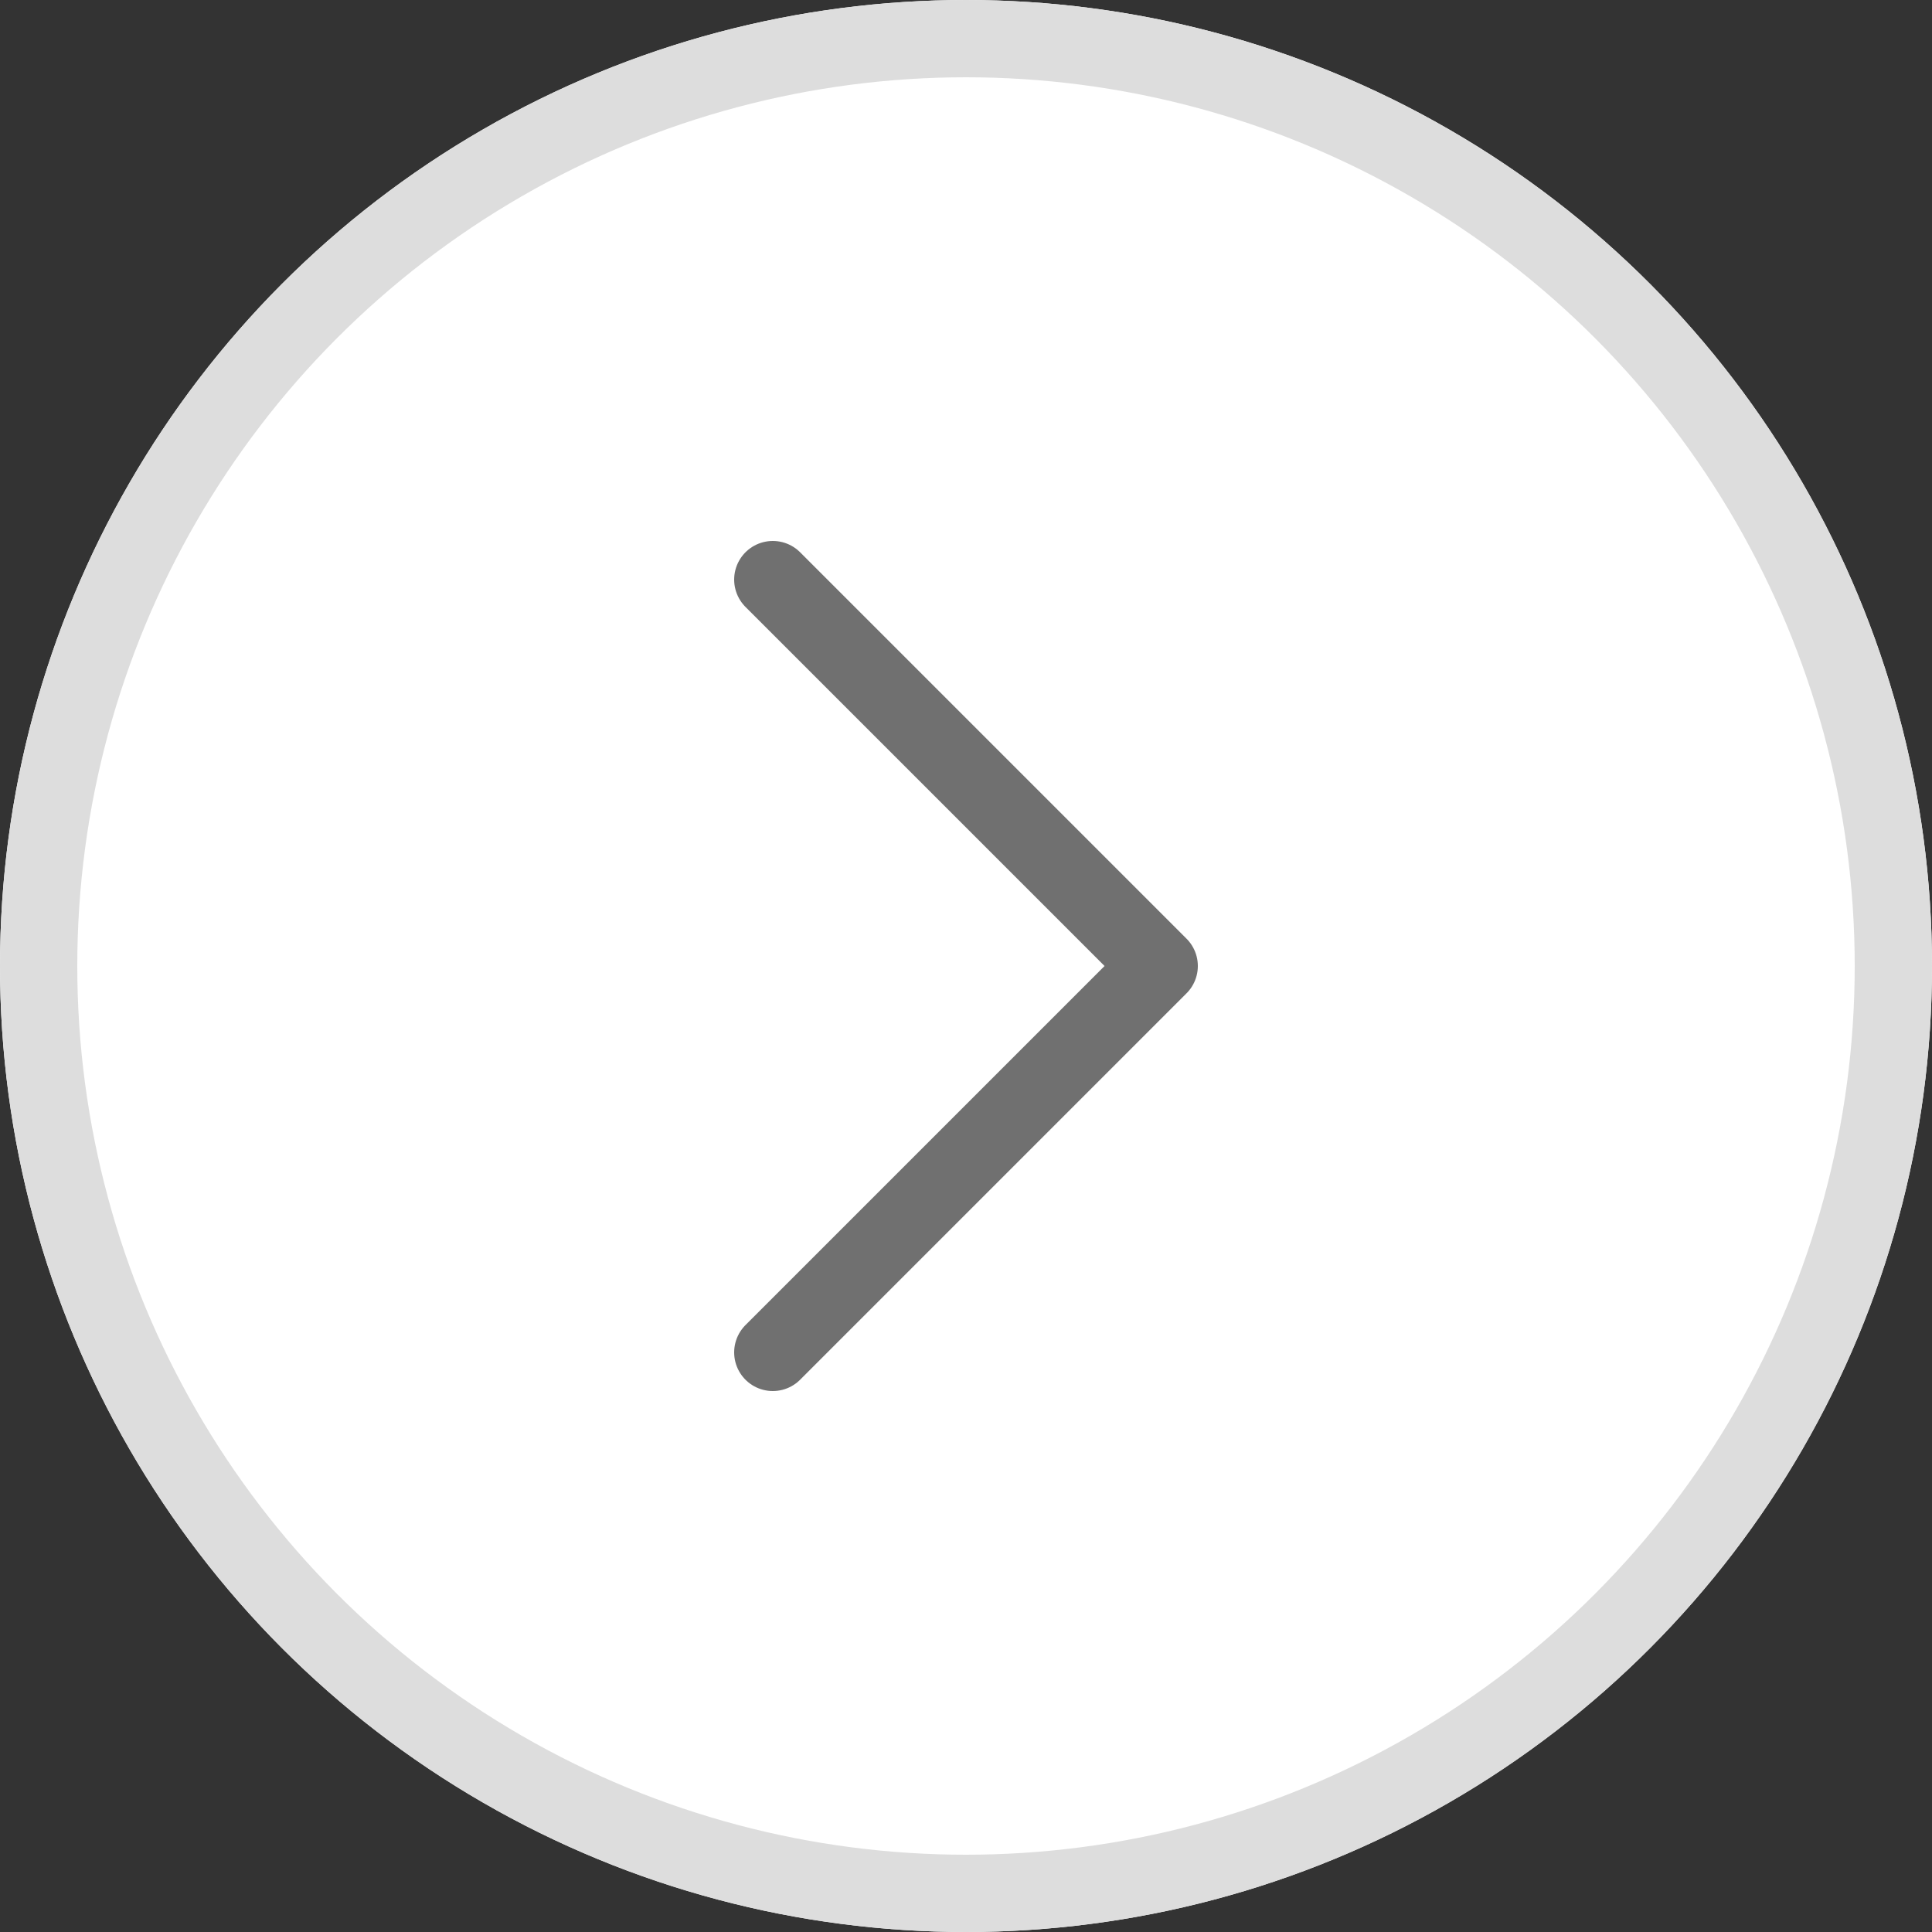 <svg id="right_btn" xmlns="http://www.w3.org/2000/svg" width="25" height="25" viewBox="0 0 25 25">
  <rect x="0" y="0" width="25" height="25" fill="#333333" stroke="none"/>
  <g id="right_btn-2" data-name="right_btn" transform="translate(1010 1073) rotate(180)">
    <g id="타원_15" data-name="타원 15" transform="translate(985 1048)" fill="#fff" stroke="#ddd" stroke-width="1">
      <circle cx="12.5" cy="12.5" r="12.5" stroke="none"/>
      <circle cx="12.5" cy="12.5" r="12" fill="none"/>
    </g>
    <path id="패스_567" data-name="패스 567" d="M2983.87,1050l-5,5,5,5" transform="translate(-1983.87 5.5)" fill="none" stroke="#707070" stroke-linecap="round" stroke-linejoin="round" stroke-width="1"/>
  </g>
</svg>
